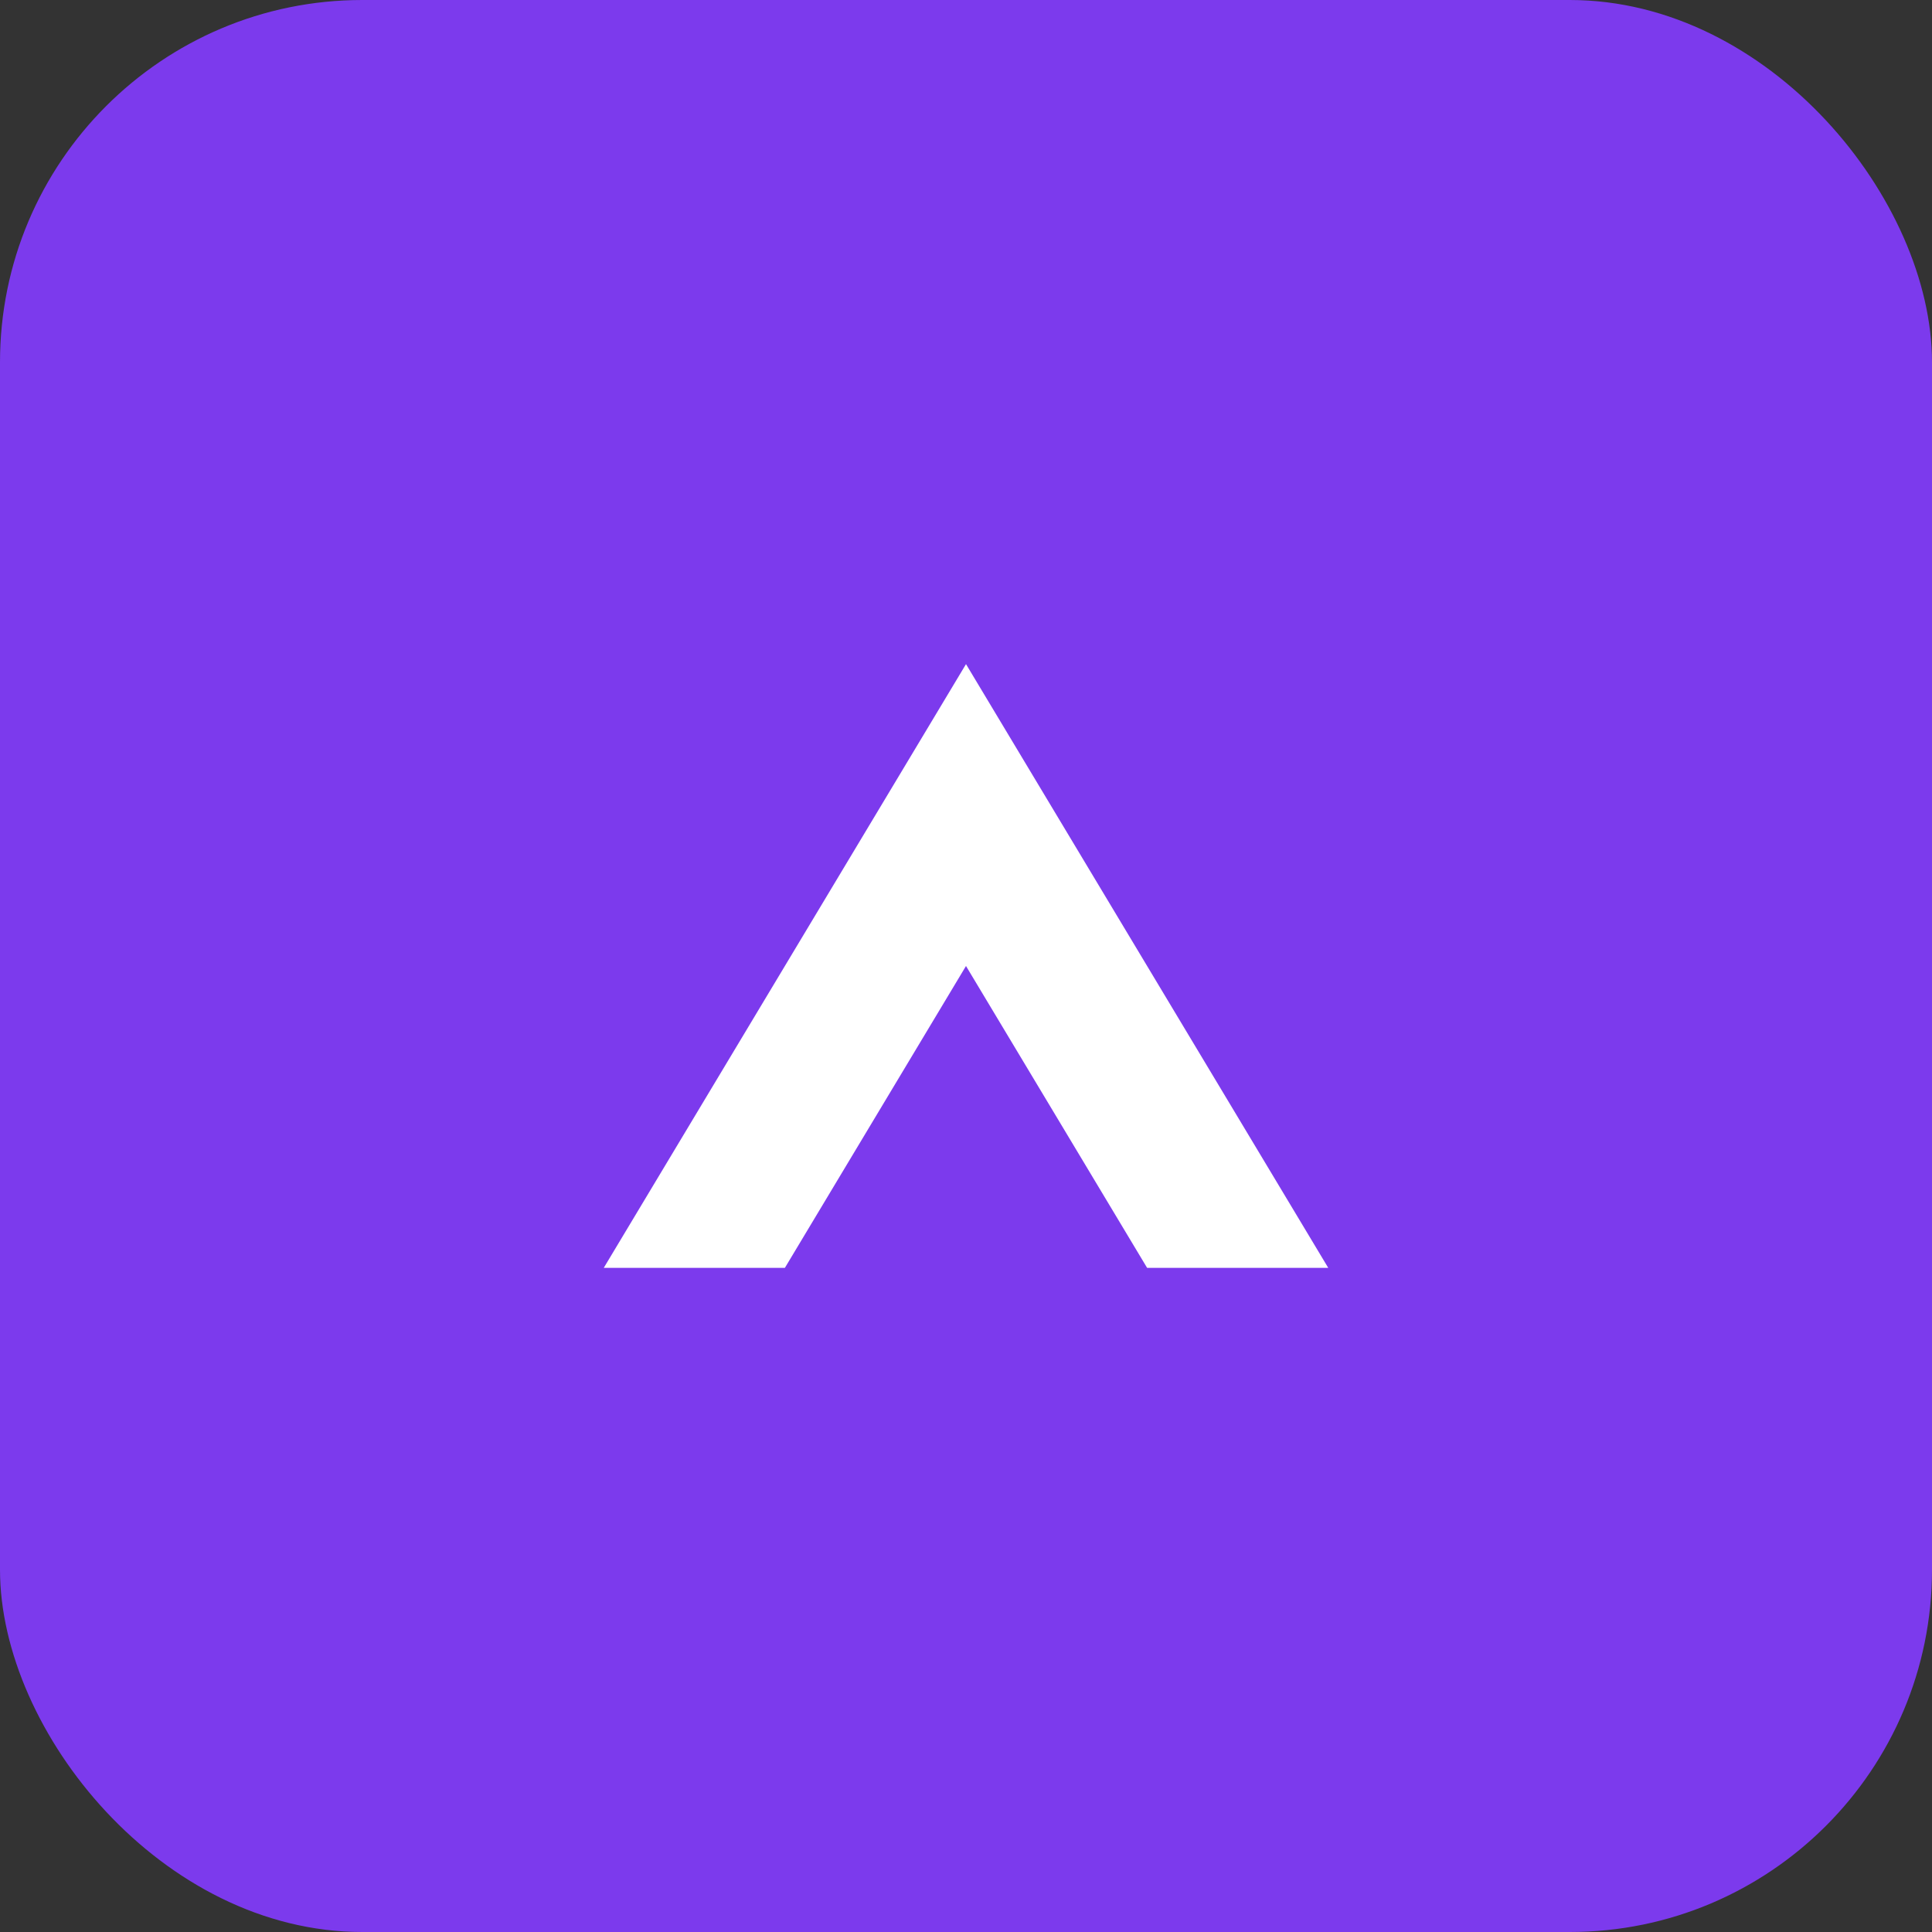 <svg xmlns="http://www.w3.org/2000/svg" viewBox="0 0 64 64">
  <rect x="0" y="0" width="64" height="64" fill="#333333" stroke="none"/>
  <rect width="64" height="64" rx="12" fill="#7c3aed"/>
  <path d="M20 42l12-20 12 20h-6l-6-10-6 10z" fill="white"/>
</svg>
